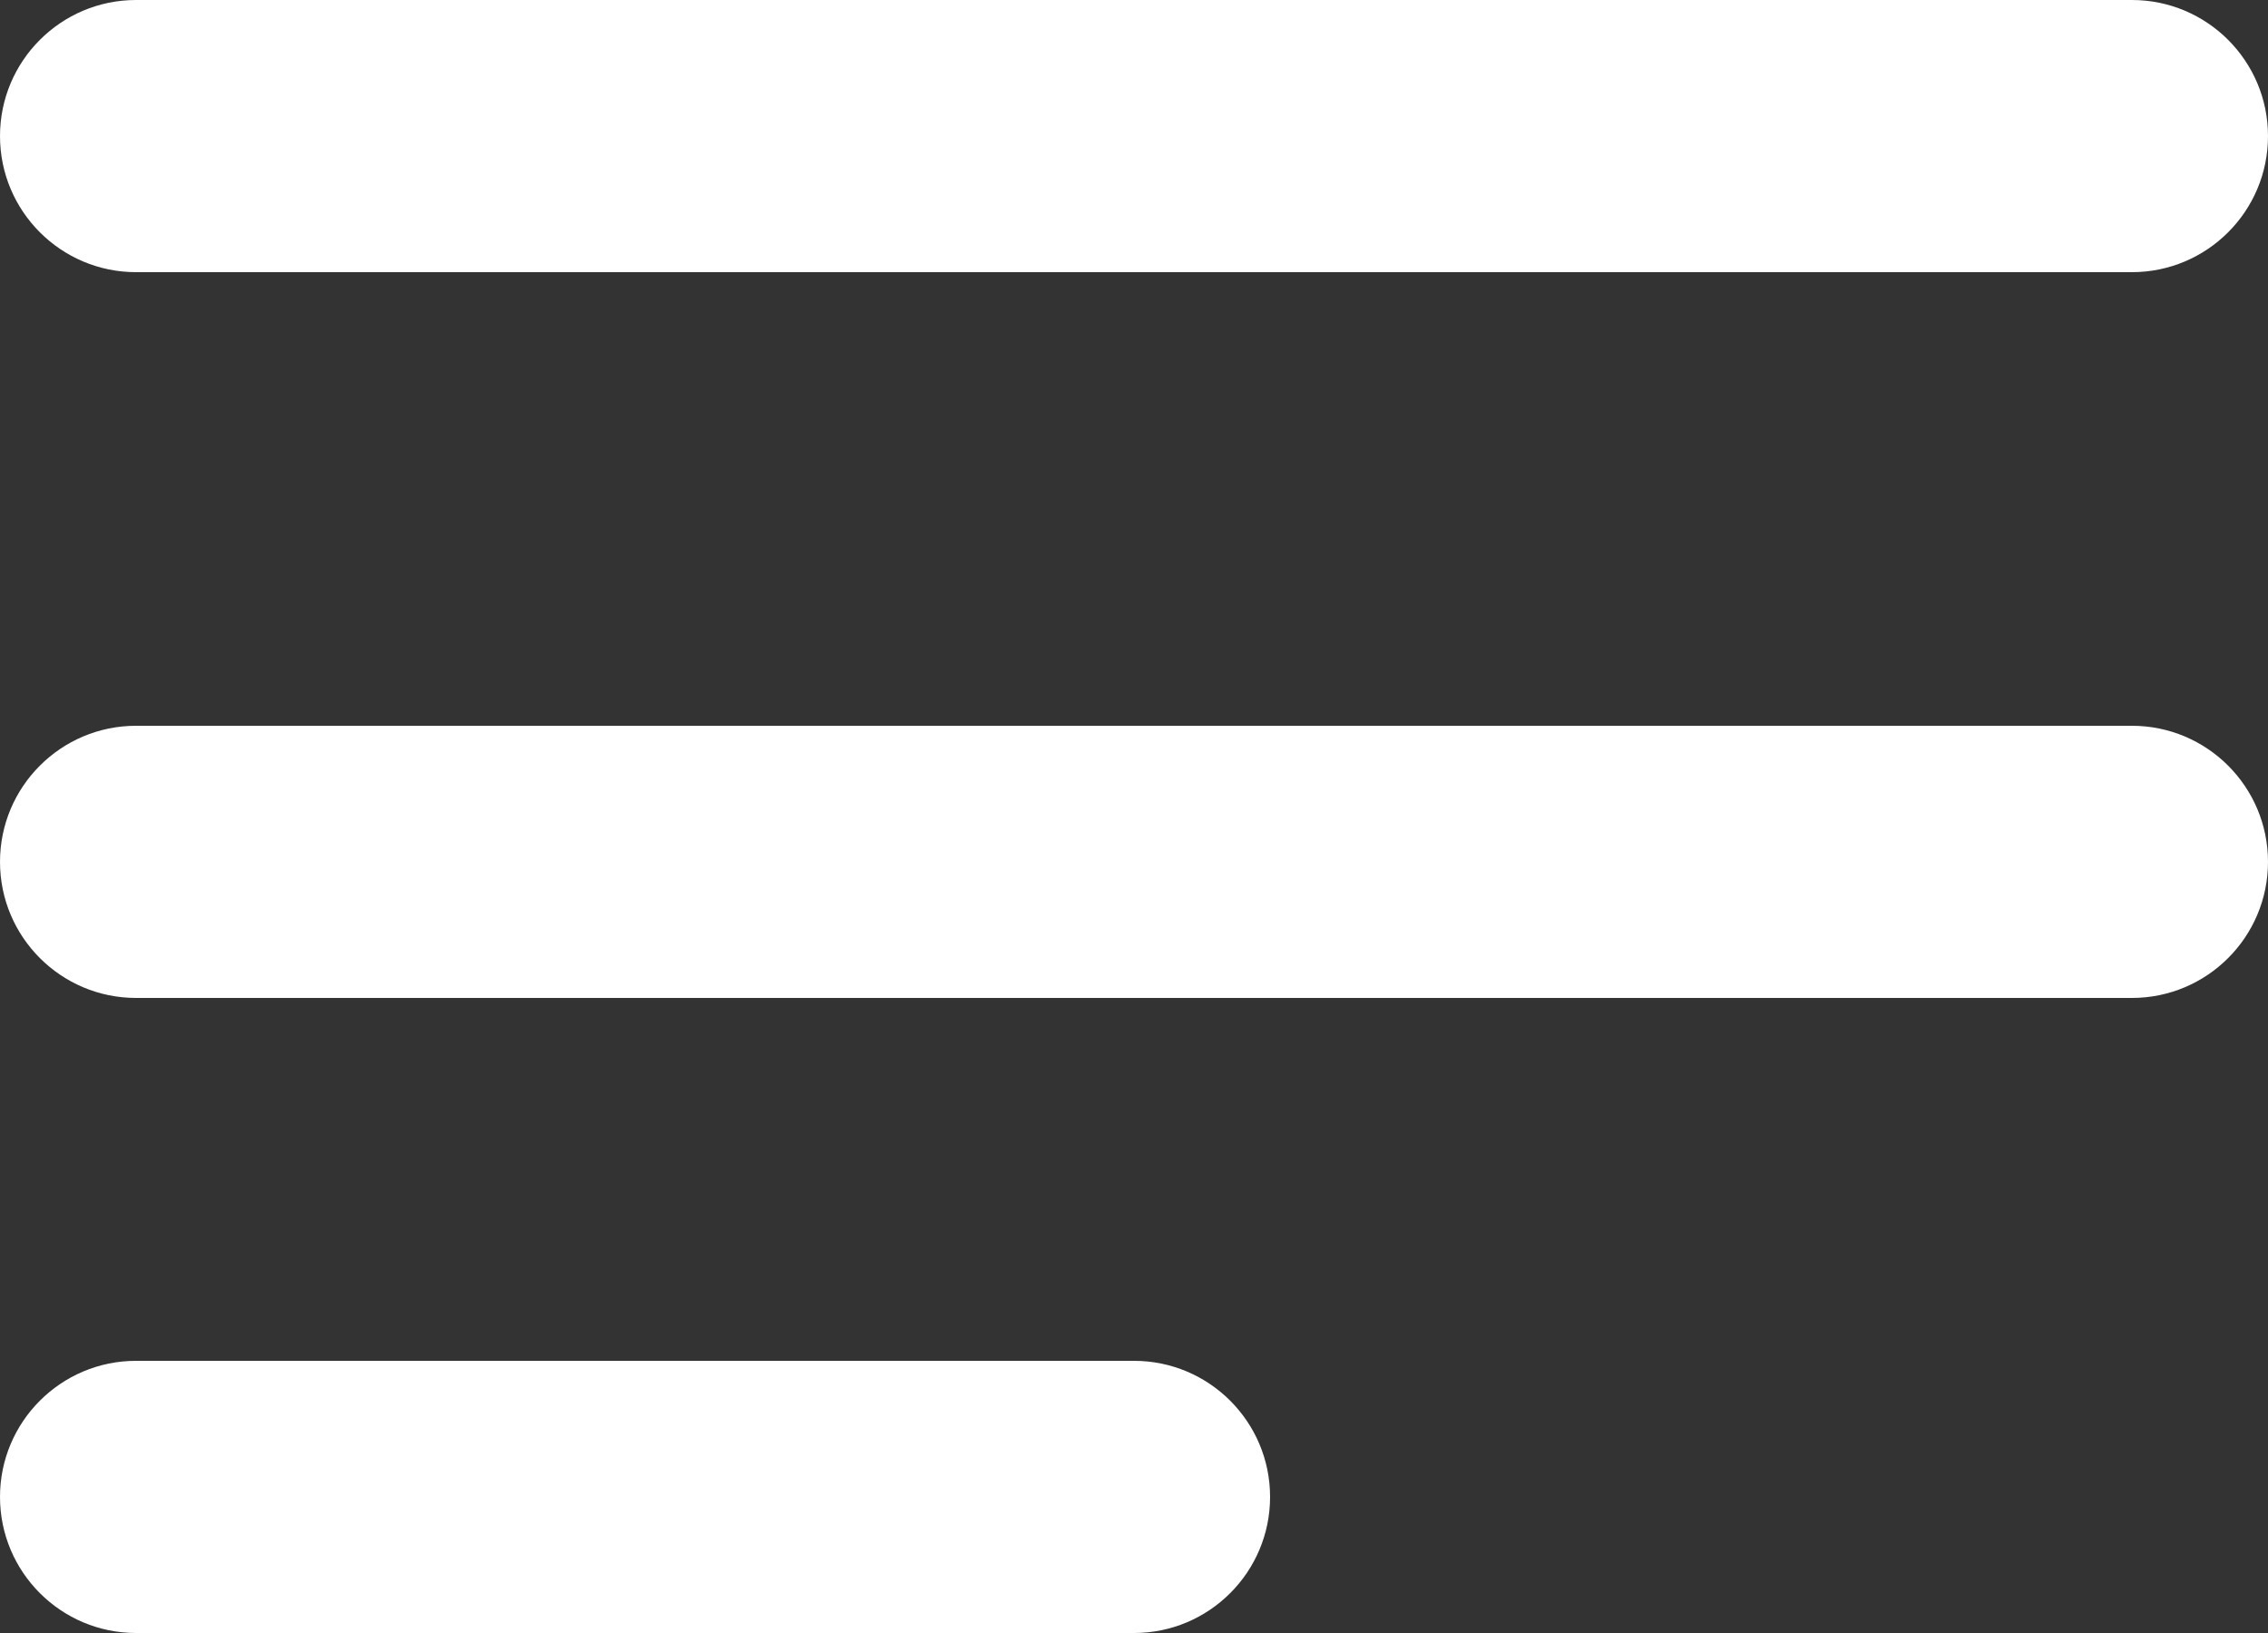 <svg xmlns="http://www.w3.org/2000/svg" width="25" height="18" viewBox="0 0 25 18" fill="none"><rect x="0" y="0" width="25" height="18" fill="#333333" stroke="none"/><path fill-rule="evenodd" clip-rule="evenodd" d="M0 1.5C0 0.672 0.672 0 1.5 0L23.5 0C24.328 0 25 0.672 25 1.5C25 2.328 24.328 3 23.5 3L1.5 3C0.672 3 0 2.328 0 1.5Z" fill="white"></path><path fill-rule="evenodd" clip-rule="evenodd" d="M0 9.5C0 8.672 0.672 8 1.5 8L23.5 8C24.328 8 25 8.672 25 9.5C25 10.328 24.328 11 23.5 11L1.5 11C0.672 11 0 10.328 0 9.5Z" fill="white"></path><path fill-rule="evenodd" clip-rule="evenodd" d="M0 16.5C0 15.672 0.672 15 1.5 15H12.5C13.328 15 14 15.672 14 16.5C14 17.328 13.328 18 12.5 18H1.5C0.672 18 0 17.328 0 16.5Z" fill="white"></path></svg>